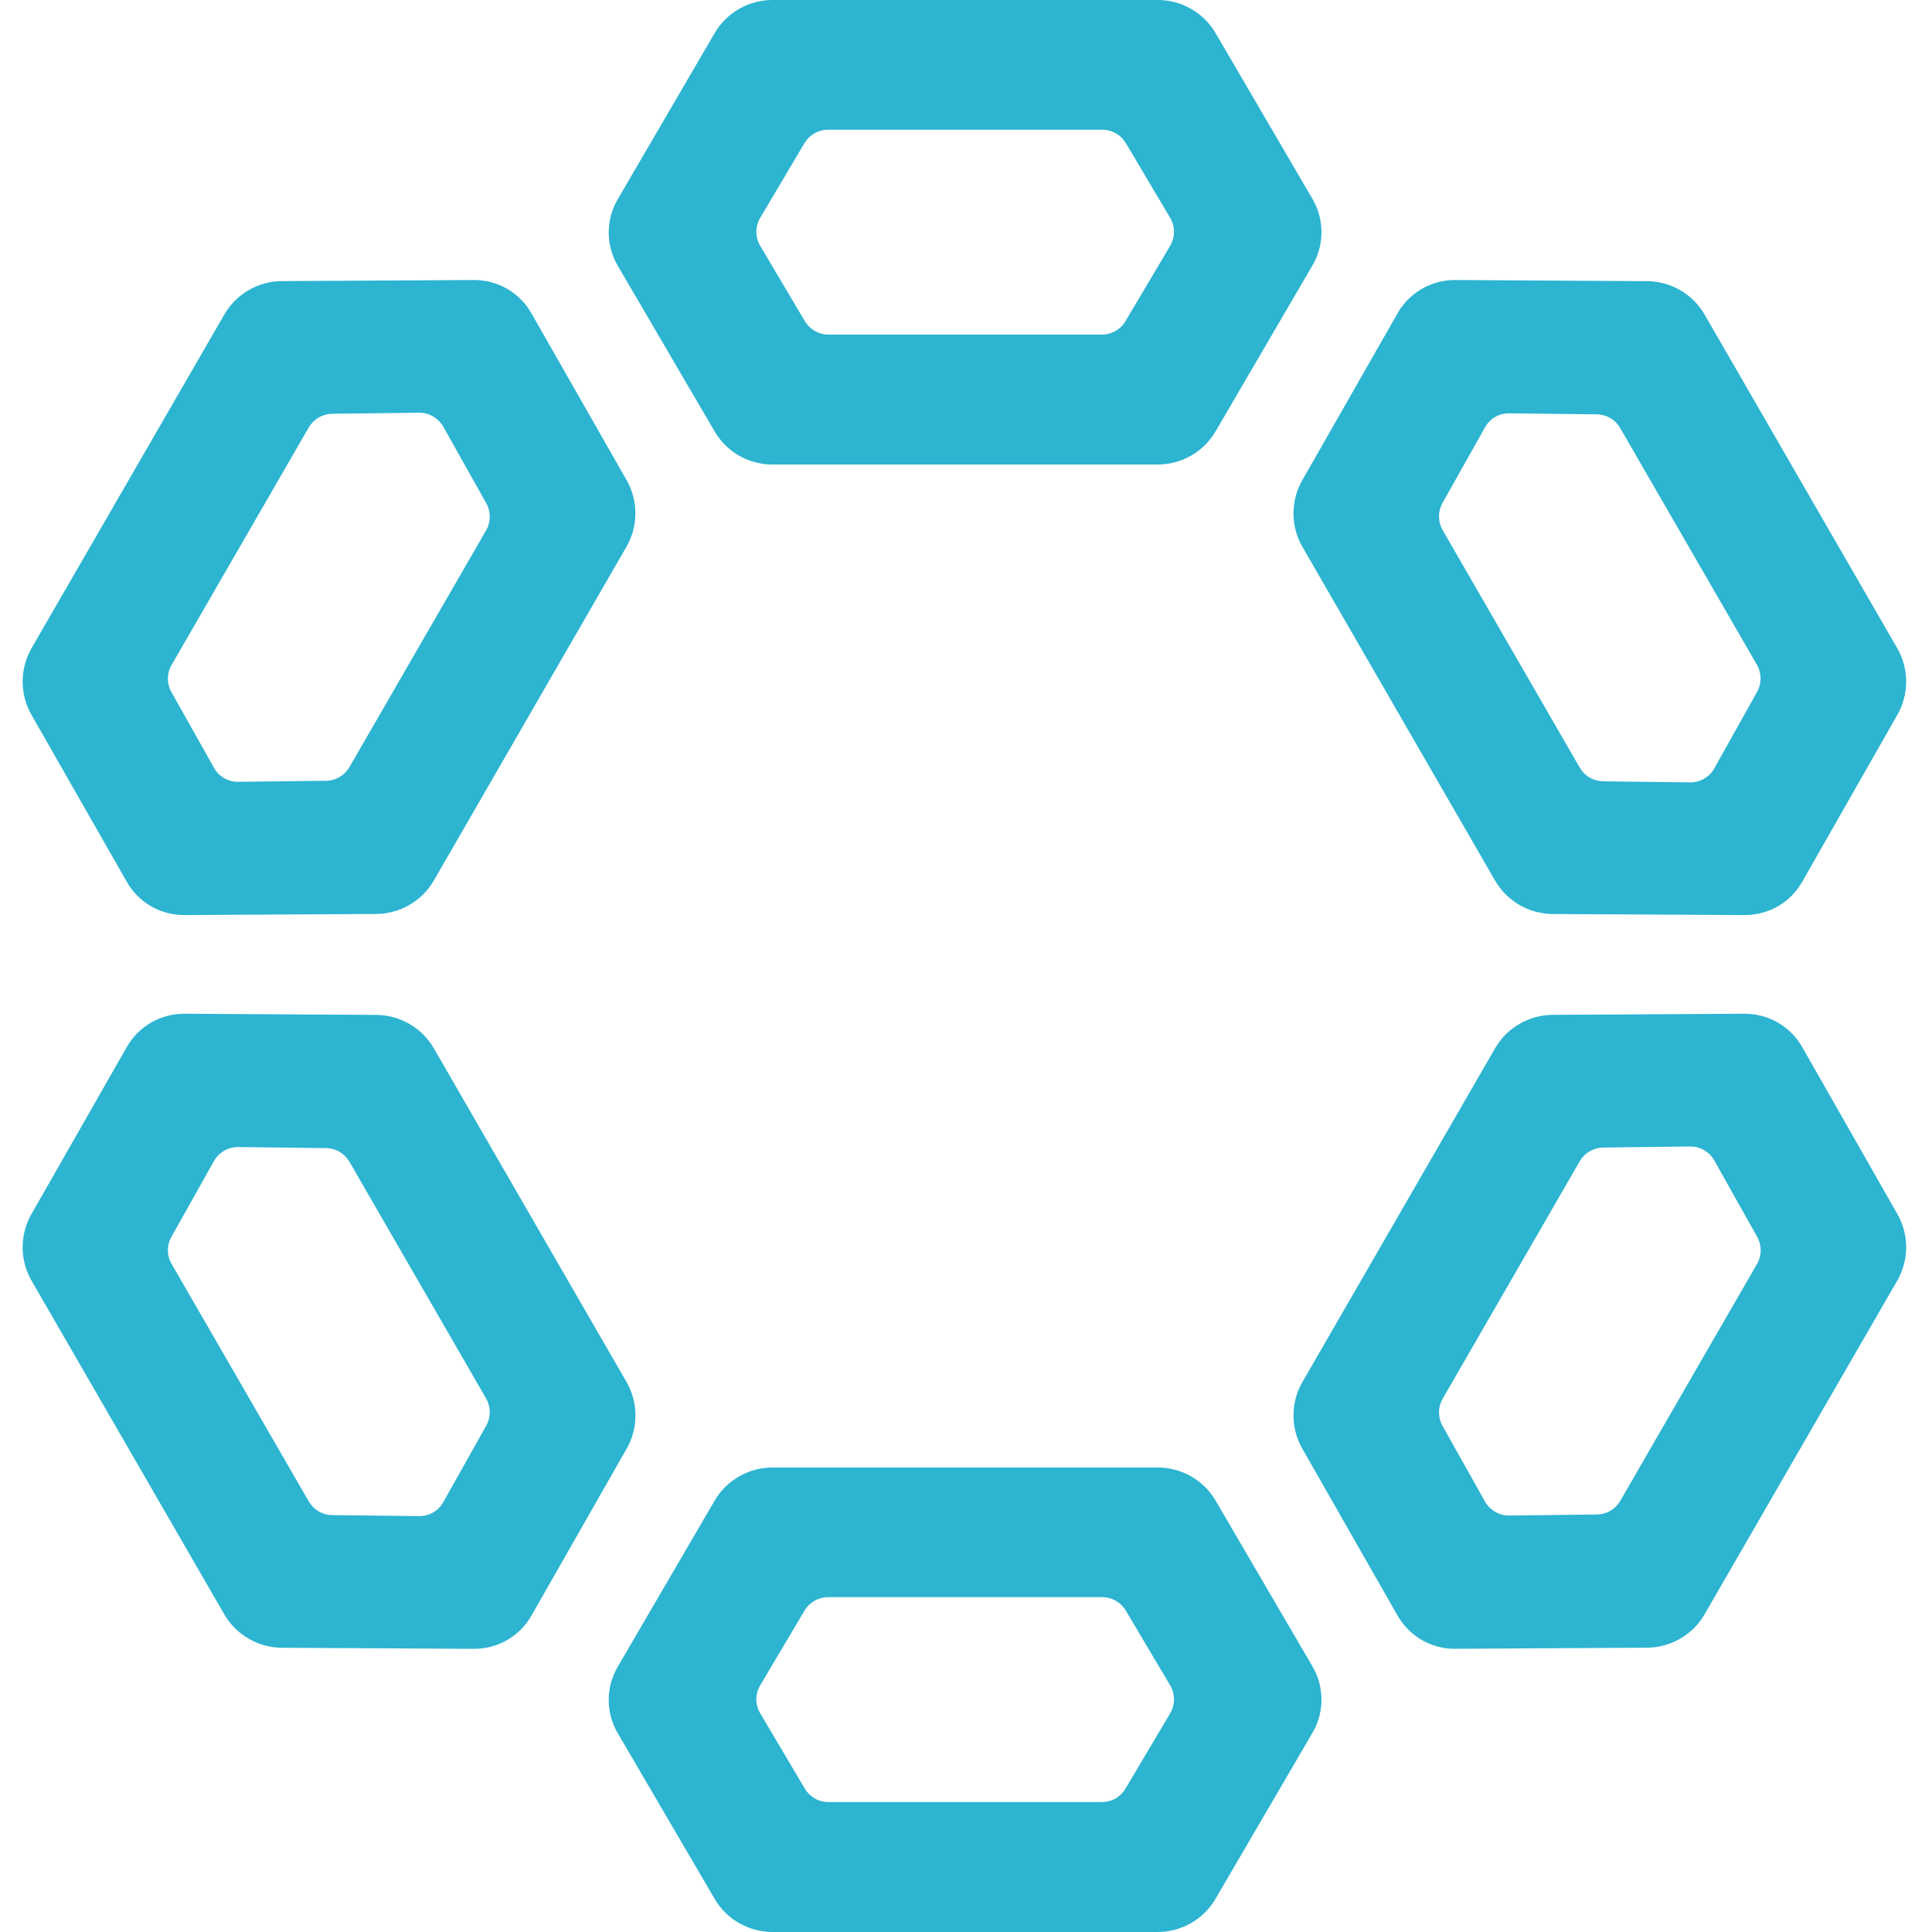 <svg width="32" height="32" viewBox="0 0 32 32" fill="none" xmlns="http://www.w3.org/2000/svg">
<g clip-path="url(#clip0_3832_35400)">
<path d="M21.734 3.287L20.136 0.552C20.039 0.384 19.899 0.244 19.73 0.148C19.562 0.051 19.371 -7.49685e-05 19.176 1.53509e-06H12.796C12.601 -0 12.41 0.05 12.242 0.147C12.073 0.244 11.932 0.384 11.835 0.552L10.237 3.291C10.136 3.46 10.082 3.653 10.082 3.85C10.082 4.048 10.136 4.241 10.237 4.41L11.835 7.143C11.932 7.311 12.072 7.45 12.241 7.547C12.409 7.643 12.6 7.694 12.795 7.694H19.174C19.369 7.694 19.56 7.643 19.728 7.547C19.897 7.45 20.037 7.311 20.135 7.143L21.732 4.407C21.834 4.238 21.888 4.044 21.888 3.847C21.888 3.65 21.835 3.456 21.734 3.287ZM13.331 5.32L12.591 4.071C12.549 4.001 12.527 3.921 12.527 3.84C12.527 3.759 12.549 3.679 12.591 3.609L13.325 2.37C13.365 2.303 13.422 2.247 13.491 2.208C13.559 2.169 13.636 2.148 13.715 2.149H18.257C18.336 2.148 18.413 2.169 18.482 2.208C18.55 2.247 18.607 2.303 18.647 2.37L19.382 3.609C19.423 3.679 19.445 3.759 19.445 3.84C19.445 3.921 19.423 4.001 19.382 4.071L18.641 5.32C18.601 5.387 18.544 5.444 18.476 5.482C18.407 5.521 18.33 5.542 18.251 5.542H13.721C13.643 5.542 13.565 5.521 13.497 5.482C13.428 5.443 13.371 5.387 13.331 5.32Z" fill="#2CB4D1"/>
<path d="M21.734 27.593L20.136 24.858C20.039 24.69 19.898 24.551 19.73 24.454C19.562 24.358 19.371 24.307 19.176 24.307H12.796C12.601 24.306 12.41 24.357 12.242 24.454C12.073 24.551 11.932 24.69 11.835 24.858L10.237 27.597C10.136 27.766 10.082 27.96 10.082 28.157C10.082 28.354 10.136 28.547 10.237 28.716L11.835 31.448C11.932 31.616 12.072 31.756 12.241 31.852C12.409 31.949 12.6 32 12.795 32H19.174C19.369 32 19.56 31.949 19.728 31.852C19.897 31.756 20.037 31.616 20.134 31.448L21.732 28.712C21.834 28.543 21.887 28.35 21.888 28.153C21.888 27.956 21.835 27.763 21.734 27.593ZM13.331 29.626L12.591 28.377C12.549 28.307 12.527 28.227 12.527 28.146C12.527 28.065 12.549 27.985 12.591 27.915L13.325 26.677C13.365 26.609 13.422 26.553 13.491 26.514C13.559 26.475 13.636 26.454 13.715 26.454H18.257C18.336 26.454 18.413 26.475 18.482 26.514C18.55 26.553 18.607 26.609 18.647 26.677L19.382 27.915C19.423 27.985 19.445 28.065 19.445 28.146C19.445 28.227 19.423 28.307 19.382 28.377L18.641 29.626C18.601 29.694 18.544 29.75 18.476 29.789C18.407 29.828 18.33 29.848 18.251 29.848H13.721C13.643 29.848 13.565 29.828 13.497 29.789C13.429 29.75 13.371 29.694 13.331 29.626Z" fill="#2CB4D1"/>
<path d="M7.84 4.638L4.672 4.656C4.477 4.656 4.287 4.708 4.118 4.806C3.95 4.903 3.811 5.043 3.714 5.212L0.523 10.735C0.426 10.904 0.375 11.095 0.375 11.289C0.375 11.483 0.426 11.674 0.523 11.843L2.095 14.597C2.191 14.769 2.332 14.912 2.502 15.011C2.673 15.109 2.867 15.159 3.064 15.156L6.23 15.138C6.424 15.137 6.615 15.085 6.783 14.988C6.951 14.89 7.09 14.751 7.187 14.582L10.375 9.058C10.472 8.89 10.524 8.699 10.524 8.505C10.524 8.31 10.474 8.119 10.377 7.95L8.807 5.198C8.712 5.026 8.571 4.883 8.401 4.784C8.231 4.686 8.037 4.635 7.84 4.638ZM5.396 12.932L3.945 12.949C3.863 12.95 3.783 12.929 3.713 12.888C3.642 12.847 3.584 12.789 3.544 12.717L2.839 11.462C2.8 11.394 2.78 11.316 2.781 11.238C2.781 11.159 2.802 11.082 2.842 11.014L5.114 7.08C5.154 7.012 5.21 6.955 5.278 6.915C5.346 6.876 5.423 6.854 5.502 6.853L6.942 6.836C7.023 6.835 7.103 6.856 7.173 6.897C7.244 6.938 7.302 6.997 7.342 7.067L8.053 8.333C8.092 8.402 8.112 8.479 8.112 8.558C8.112 8.637 8.092 8.714 8.053 8.782L5.788 12.705C5.748 12.774 5.691 12.831 5.623 12.871C5.554 12.911 5.476 12.932 5.396 12.932Z" fill="#2CB4D1"/>
<path d="M28.889 16.791L25.72 16.809C25.526 16.81 25.335 16.861 25.167 16.959C24.999 17.056 24.859 17.196 24.762 17.365L21.573 22.889C21.476 23.057 21.424 23.248 21.424 23.442C21.424 23.636 21.474 23.827 21.571 23.996L23.143 26.75C23.239 26.922 23.38 27.065 23.55 27.164C23.721 27.262 23.915 27.313 24.112 27.309L27.278 27.291C27.472 27.29 27.663 27.238 27.831 27.141C27.999 27.043 28.138 26.904 28.235 26.735L31.424 21.212C31.521 21.043 31.572 20.852 31.572 20.658C31.572 20.463 31.521 20.272 31.424 20.104L29.855 17.351C29.759 17.179 29.619 17.037 29.449 16.938C29.279 16.84 29.085 16.789 28.889 16.791ZM26.45 25.085L24.997 25.102C24.916 25.103 24.836 25.082 24.766 25.041C24.695 25.001 24.637 24.942 24.597 24.871L23.892 23.616C23.854 23.547 23.834 23.47 23.834 23.391C23.835 23.312 23.856 23.235 23.895 23.167L26.166 19.233C26.206 19.165 26.262 19.108 26.33 19.069C26.398 19.029 26.475 19.008 26.553 19.007L27.993 18.989C28.074 18.988 28.155 19.009 28.225 19.05C28.296 19.091 28.354 19.15 28.394 19.221L29.105 20.487C29.143 20.555 29.163 20.633 29.163 20.712C29.162 20.79 29.141 20.867 29.102 20.935L26.837 24.858C26.798 24.926 26.741 24.983 26.673 25.023C26.605 25.063 26.528 25.084 26.45 25.085Z" fill="#2CB4D1"/>
<path d="M7.84 27.31L4.672 27.292C4.477 27.291 4.287 27.24 4.119 27.142C3.95 27.045 3.811 26.905 3.714 26.737L0.523 21.213C0.426 21.044 0.375 20.853 0.375 20.659C0.375 20.464 0.426 20.273 0.523 20.105L2.095 17.351C2.191 17.179 2.332 17.036 2.502 16.937C2.673 16.839 2.867 16.788 3.064 16.791L6.23 16.81C6.424 16.811 6.615 16.863 6.783 16.96C6.951 17.058 7.09 17.197 7.187 17.366L10.377 22.89C10.474 23.058 10.525 23.249 10.525 23.444C10.525 23.638 10.475 23.829 10.378 23.997L8.808 26.75C8.712 26.922 8.572 27.065 8.401 27.164C8.231 27.262 8.037 27.312 7.84 27.31ZM5.396 19.016L3.945 18.999C3.863 18.998 3.783 19.019 3.713 19.06C3.642 19.101 3.584 19.159 3.544 19.23L2.839 20.486C2.8 20.554 2.78 20.632 2.781 20.71C2.781 20.789 2.802 20.866 2.842 20.934L5.114 24.868C5.154 24.936 5.21 24.993 5.278 25.033C5.346 25.073 5.423 25.094 5.502 25.095L6.942 25.112C7.023 25.113 7.103 25.092 7.174 25.051C7.244 25.01 7.302 24.951 7.342 24.88L8.053 23.614C8.092 23.546 8.112 23.469 8.112 23.39C8.112 23.311 8.092 23.234 8.053 23.166L5.788 19.243C5.748 19.174 5.691 19.117 5.623 19.077C5.554 19.037 5.476 19.016 5.396 19.016Z" fill="#2CB4D1"/>
<path d="M28.889 15.156L25.72 15.139C25.526 15.138 25.335 15.086 25.167 14.989C24.999 14.891 24.859 14.752 24.762 14.583L21.573 9.059C21.476 8.891 21.424 8.7 21.424 8.506C21.424 8.311 21.474 8.12 21.571 7.952L23.143 5.198C23.239 5.025 23.38 4.883 23.55 4.784C23.721 4.686 23.915 4.635 24.112 4.638L27.278 4.657C27.472 4.658 27.663 4.709 27.831 4.807C27.999 4.904 28.138 5.044 28.235 5.213L31.424 10.736C31.521 10.905 31.572 11.096 31.572 11.29C31.572 11.484 31.521 11.675 31.424 11.844L29.855 14.597C29.759 14.769 29.619 14.912 29.449 15.01C29.279 15.108 29.085 15.159 28.889 15.156ZM26.45 6.863L24.997 6.846C24.916 6.845 24.836 6.866 24.765 6.906C24.695 6.947 24.637 7.006 24.597 7.077L23.892 8.332C23.854 8.401 23.834 8.478 23.834 8.557C23.835 8.635 23.856 8.713 23.895 8.781L26.166 12.715C26.206 12.783 26.262 12.84 26.33 12.879C26.398 12.919 26.475 12.94 26.553 12.941L27.993 12.959C28.074 12.96 28.155 12.938 28.225 12.898C28.296 12.857 28.354 12.798 28.394 12.727L29.103 11.46C29.141 11.391 29.161 11.313 29.161 11.235C29.16 11.156 29.139 11.079 29.1 11.011L26.835 7.089C26.796 7.021 26.74 6.965 26.672 6.925C26.605 6.886 26.528 6.864 26.45 6.863Z" fill="#2CB4D1"/>
</g>
<defs>
<clipPath id="clip0_3832_35400">
<rect width="32" height="32" fill="white"/>
</clipPath>
</defs>
</svg>
